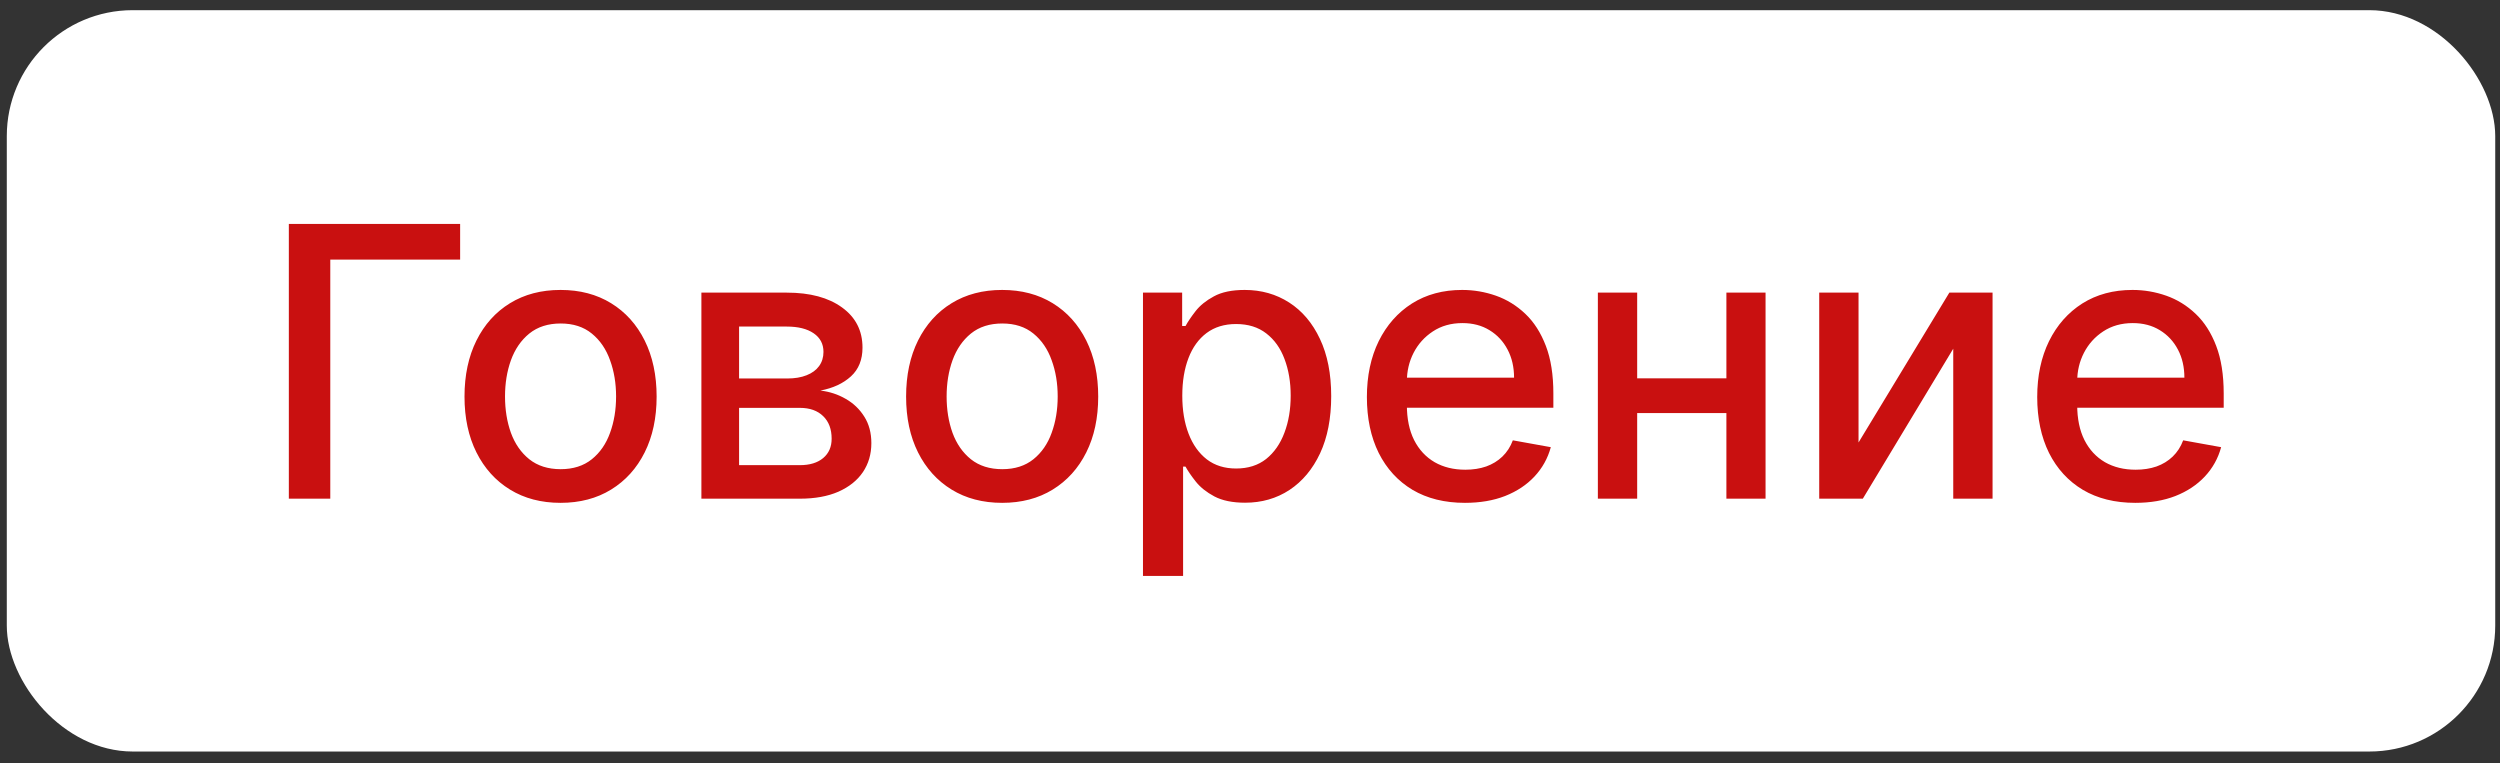 <?xml version="1.0" encoding="UTF-8"?> <svg xmlns="http://www.w3.org/2000/svg" width="131" height="40" viewBox="0 0 131 40" fill="none"><rect x="0" y="0" width="131" height="40" fill="#333333" stroke="none"/><rect x="0.356" y="0.533" width="130.394" height="38.847" rx="6.599" fill="white"></rect><path d="M24.111 11.735V13.604H17.307V26.131H15.135V11.735H24.111ZM29.373 26.349C28.361 26.349 27.478 26.117 26.723 25.653C25.968 25.189 25.383 24.54 24.966 23.706C24.549 22.872 24.34 21.897 24.34 20.782C24.34 19.662 24.549 18.682 24.966 17.843C25.383 17.005 25.968 16.353 26.723 15.889C27.478 15.425 28.361 15.193 29.373 15.193C30.386 15.193 31.269 15.425 32.023 15.889C32.778 16.353 33.364 17.005 33.781 17.843C34.198 18.682 34.407 19.662 34.407 20.782C34.407 21.897 34.198 22.872 33.781 23.706C33.364 24.54 32.778 25.189 32.023 25.653C31.269 26.117 30.386 26.349 29.373 26.349ZM29.38 24.585C30.036 24.585 30.58 24.411 31.011 24.065C31.442 23.718 31.761 23.256 31.967 22.68C32.178 22.103 32.283 21.468 32.283 20.775C32.283 20.086 32.178 19.453 31.967 18.877C31.761 18.296 31.442 17.829 31.011 17.478C30.58 17.126 30.036 16.951 29.38 16.951C28.72 16.951 28.171 17.126 27.735 17.478C27.304 17.829 26.983 18.296 26.772 18.877C26.566 19.453 26.463 20.086 26.463 20.775C26.463 21.468 26.566 22.103 26.772 22.68C26.983 23.256 27.304 23.718 27.735 24.065C28.171 24.411 28.72 24.585 29.38 24.585ZM36.753 26.131V15.334H41.23C42.449 15.334 43.414 15.594 44.127 16.114C44.839 16.63 45.195 17.33 45.195 18.216C45.195 18.849 44.994 19.35 44.591 19.72C44.188 20.09 43.653 20.339 42.988 20.465C43.471 20.522 43.913 20.667 44.316 20.901C44.72 21.131 45.043 21.44 45.287 21.829C45.535 22.218 45.659 22.682 45.659 23.221C45.659 23.793 45.512 24.299 45.216 24.739C44.921 25.175 44.492 25.517 43.93 25.766C43.372 26.009 42.7 26.131 41.912 26.131H36.753ZM38.728 24.374H41.912C42.433 24.374 42.84 24.25 43.136 24.001C43.431 23.753 43.578 23.416 43.578 22.989C43.578 22.488 43.431 22.094 43.136 21.808C42.84 21.517 42.433 21.372 41.912 21.372H38.728V24.374ZM38.728 19.833H41.252C41.645 19.833 41.983 19.776 42.264 19.664C42.55 19.552 42.768 19.392 42.918 19.186C43.072 18.975 43.15 18.727 43.15 18.441C43.15 18.024 42.979 17.698 42.636 17.464C42.294 17.23 41.826 17.112 41.23 17.112H38.728V19.833ZM52.513 26.349C51.501 26.349 50.617 26.117 49.863 25.653C49.108 25.189 48.523 24.54 48.105 23.706C47.688 22.872 47.48 21.897 47.48 20.782C47.48 19.662 47.688 18.682 48.105 17.843C48.523 17.005 49.108 16.353 49.863 15.889C50.617 15.425 51.501 15.193 52.513 15.193C53.525 15.193 54.409 15.425 55.163 15.889C55.918 16.353 56.504 17.005 56.921 17.843C57.338 18.682 57.546 19.662 57.546 20.782C57.546 21.897 57.338 22.872 56.921 23.706C56.504 24.54 55.918 25.189 55.163 25.653C54.409 26.117 53.525 26.349 52.513 26.349ZM52.52 24.585C53.176 24.585 53.72 24.411 54.151 24.065C54.582 23.718 54.901 23.256 55.107 22.68C55.318 22.103 55.423 21.468 55.423 20.775C55.423 20.086 55.318 19.453 55.107 18.877C54.901 18.296 54.582 17.829 54.151 17.478C53.72 17.126 53.176 16.951 52.52 16.951C51.859 16.951 51.311 17.126 50.875 17.478C50.444 17.829 50.123 18.296 49.912 18.877C49.706 19.453 49.603 20.086 49.603 20.775C49.603 21.468 49.706 22.103 49.912 22.68C50.123 23.256 50.444 23.718 50.875 24.065C51.311 24.411 51.859 24.585 52.52 24.585ZM59.892 30.18V15.334H61.945V17.084H62.121C62.243 16.859 62.419 16.599 62.648 16.304C62.878 16.009 63.196 15.751 63.604 15.531C64.012 15.306 64.551 15.193 65.221 15.193C66.093 15.193 66.871 15.414 67.555 15.854C68.239 16.294 68.776 16.93 69.165 17.759C69.558 18.588 69.755 19.587 69.755 20.754C69.755 21.921 69.561 22.921 69.172 23.755C68.783 24.585 68.248 25.224 67.569 25.674C66.889 26.12 66.114 26.342 65.242 26.342C64.586 26.342 64.049 26.232 63.632 26.012C63.22 25.792 62.897 25.534 62.662 25.239C62.428 24.943 62.247 24.681 62.121 24.451H61.994V30.18H59.892ZM61.952 20.733C61.952 21.492 62.062 22.157 62.283 22.729C62.503 23.301 62.822 23.748 63.239 24.072C63.656 24.39 64.166 24.55 64.771 24.55C65.399 24.55 65.924 24.383 66.346 24.051C66.767 23.713 67.086 23.256 67.302 22.68C67.522 22.103 67.632 21.454 67.632 20.733C67.632 20.02 67.524 19.381 67.309 18.814C67.098 18.246 66.779 17.799 66.353 17.471C65.931 17.143 65.404 16.979 64.771 16.979C64.162 16.979 63.646 17.136 63.225 17.45C62.807 17.764 62.491 18.202 62.276 18.764C62.06 19.327 61.952 19.983 61.952 20.733ZM76.764 26.349C75.7 26.349 74.784 26.122 74.015 25.667C73.251 25.208 72.661 24.564 72.244 23.734C71.831 22.9 71.625 21.923 71.625 20.803C71.625 19.697 71.831 18.722 72.244 17.878C72.661 17.035 73.242 16.377 73.987 15.903C74.737 15.43 75.613 15.193 76.616 15.193C77.225 15.193 77.816 15.294 78.388 15.495C78.959 15.697 79.472 16.013 79.927 16.445C80.382 16.876 80.74 17.436 81.003 18.125C81.265 18.809 81.396 19.641 81.396 20.62V21.365H72.813V19.791H79.337C79.337 19.238 79.224 18.748 78.999 18.321C78.774 17.89 78.458 17.55 78.05 17.302C77.647 17.054 77.174 16.93 76.63 16.93C76.04 16.93 75.524 17.075 75.084 17.365C74.648 17.651 74.31 18.026 74.071 18.49C73.837 18.949 73.72 19.448 73.72 19.987V21.218C73.72 21.939 73.846 22.553 74.099 23.059C74.357 23.566 74.716 23.952 75.175 24.219C75.634 24.482 76.171 24.613 76.785 24.613C77.183 24.613 77.546 24.557 77.874 24.444C78.202 24.327 78.486 24.154 78.725 23.924C78.964 23.694 79.147 23.411 79.273 23.073L81.263 23.432C81.103 24.018 80.817 24.531 80.405 24.971C79.997 25.407 79.484 25.747 78.866 25.991C78.252 26.23 77.551 26.349 76.764 26.349ZM91.046 19.826V21.646H85.198V19.826H91.046ZM85.788 15.334V26.131H83.728V15.334H85.788ZM92.515 15.334V26.131H90.463V15.334H92.515ZM97.387 23.186L102.146 15.334H104.41V26.131H102.35V18.272L97.612 26.131H95.327V15.334H97.387V23.186ZM111.889 26.349C110.825 26.349 109.909 26.122 109.141 25.667C108.377 25.208 107.786 24.564 107.369 23.734C106.957 22.9 106.75 21.923 106.75 20.803C106.75 19.697 106.957 18.722 107.369 17.878C107.786 17.035 108.367 16.377 109.112 15.903C109.862 15.43 110.739 15.193 111.742 15.193C112.351 15.193 112.941 15.294 113.513 15.495C114.085 15.697 114.598 16.013 115.052 16.445C115.507 16.876 115.866 17.436 116.128 18.125C116.39 18.809 116.522 19.641 116.522 20.62V21.365H107.938V19.791H114.462C114.462 19.238 114.35 18.748 114.125 18.321C113.9 17.89 113.583 17.55 113.176 17.302C112.773 17.054 112.299 16.93 111.756 16.93C111.165 16.93 110.65 17.075 110.209 17.365C109.773 17.651 109.436 18.026 109.197 18.49C108.962 18.949 108.845 19.448 108.845 19.987V21.218C108.845 21.939 108.972 22.553 109.225 23.059C109.483 23.566 109.841 23.952 110.3 24.219C110.76 24.482 111.296 24.613 111.91 24.613C112.309 24.613 112.672 24.557 113 24.444C113.328 24.327 113.611 24.154 113.85 23.924C114.089 23.694 114.272 23.411 114.399 23.073L116.388 23.432C116.229 24.018 115.943 24.531 115.531 24.971C115.123 25.407 114.61 25.747 113.991 25.991C113.377 26.23 112.676 26.349 111.889 26.349Z" fill="#C91010"></path></svg> 